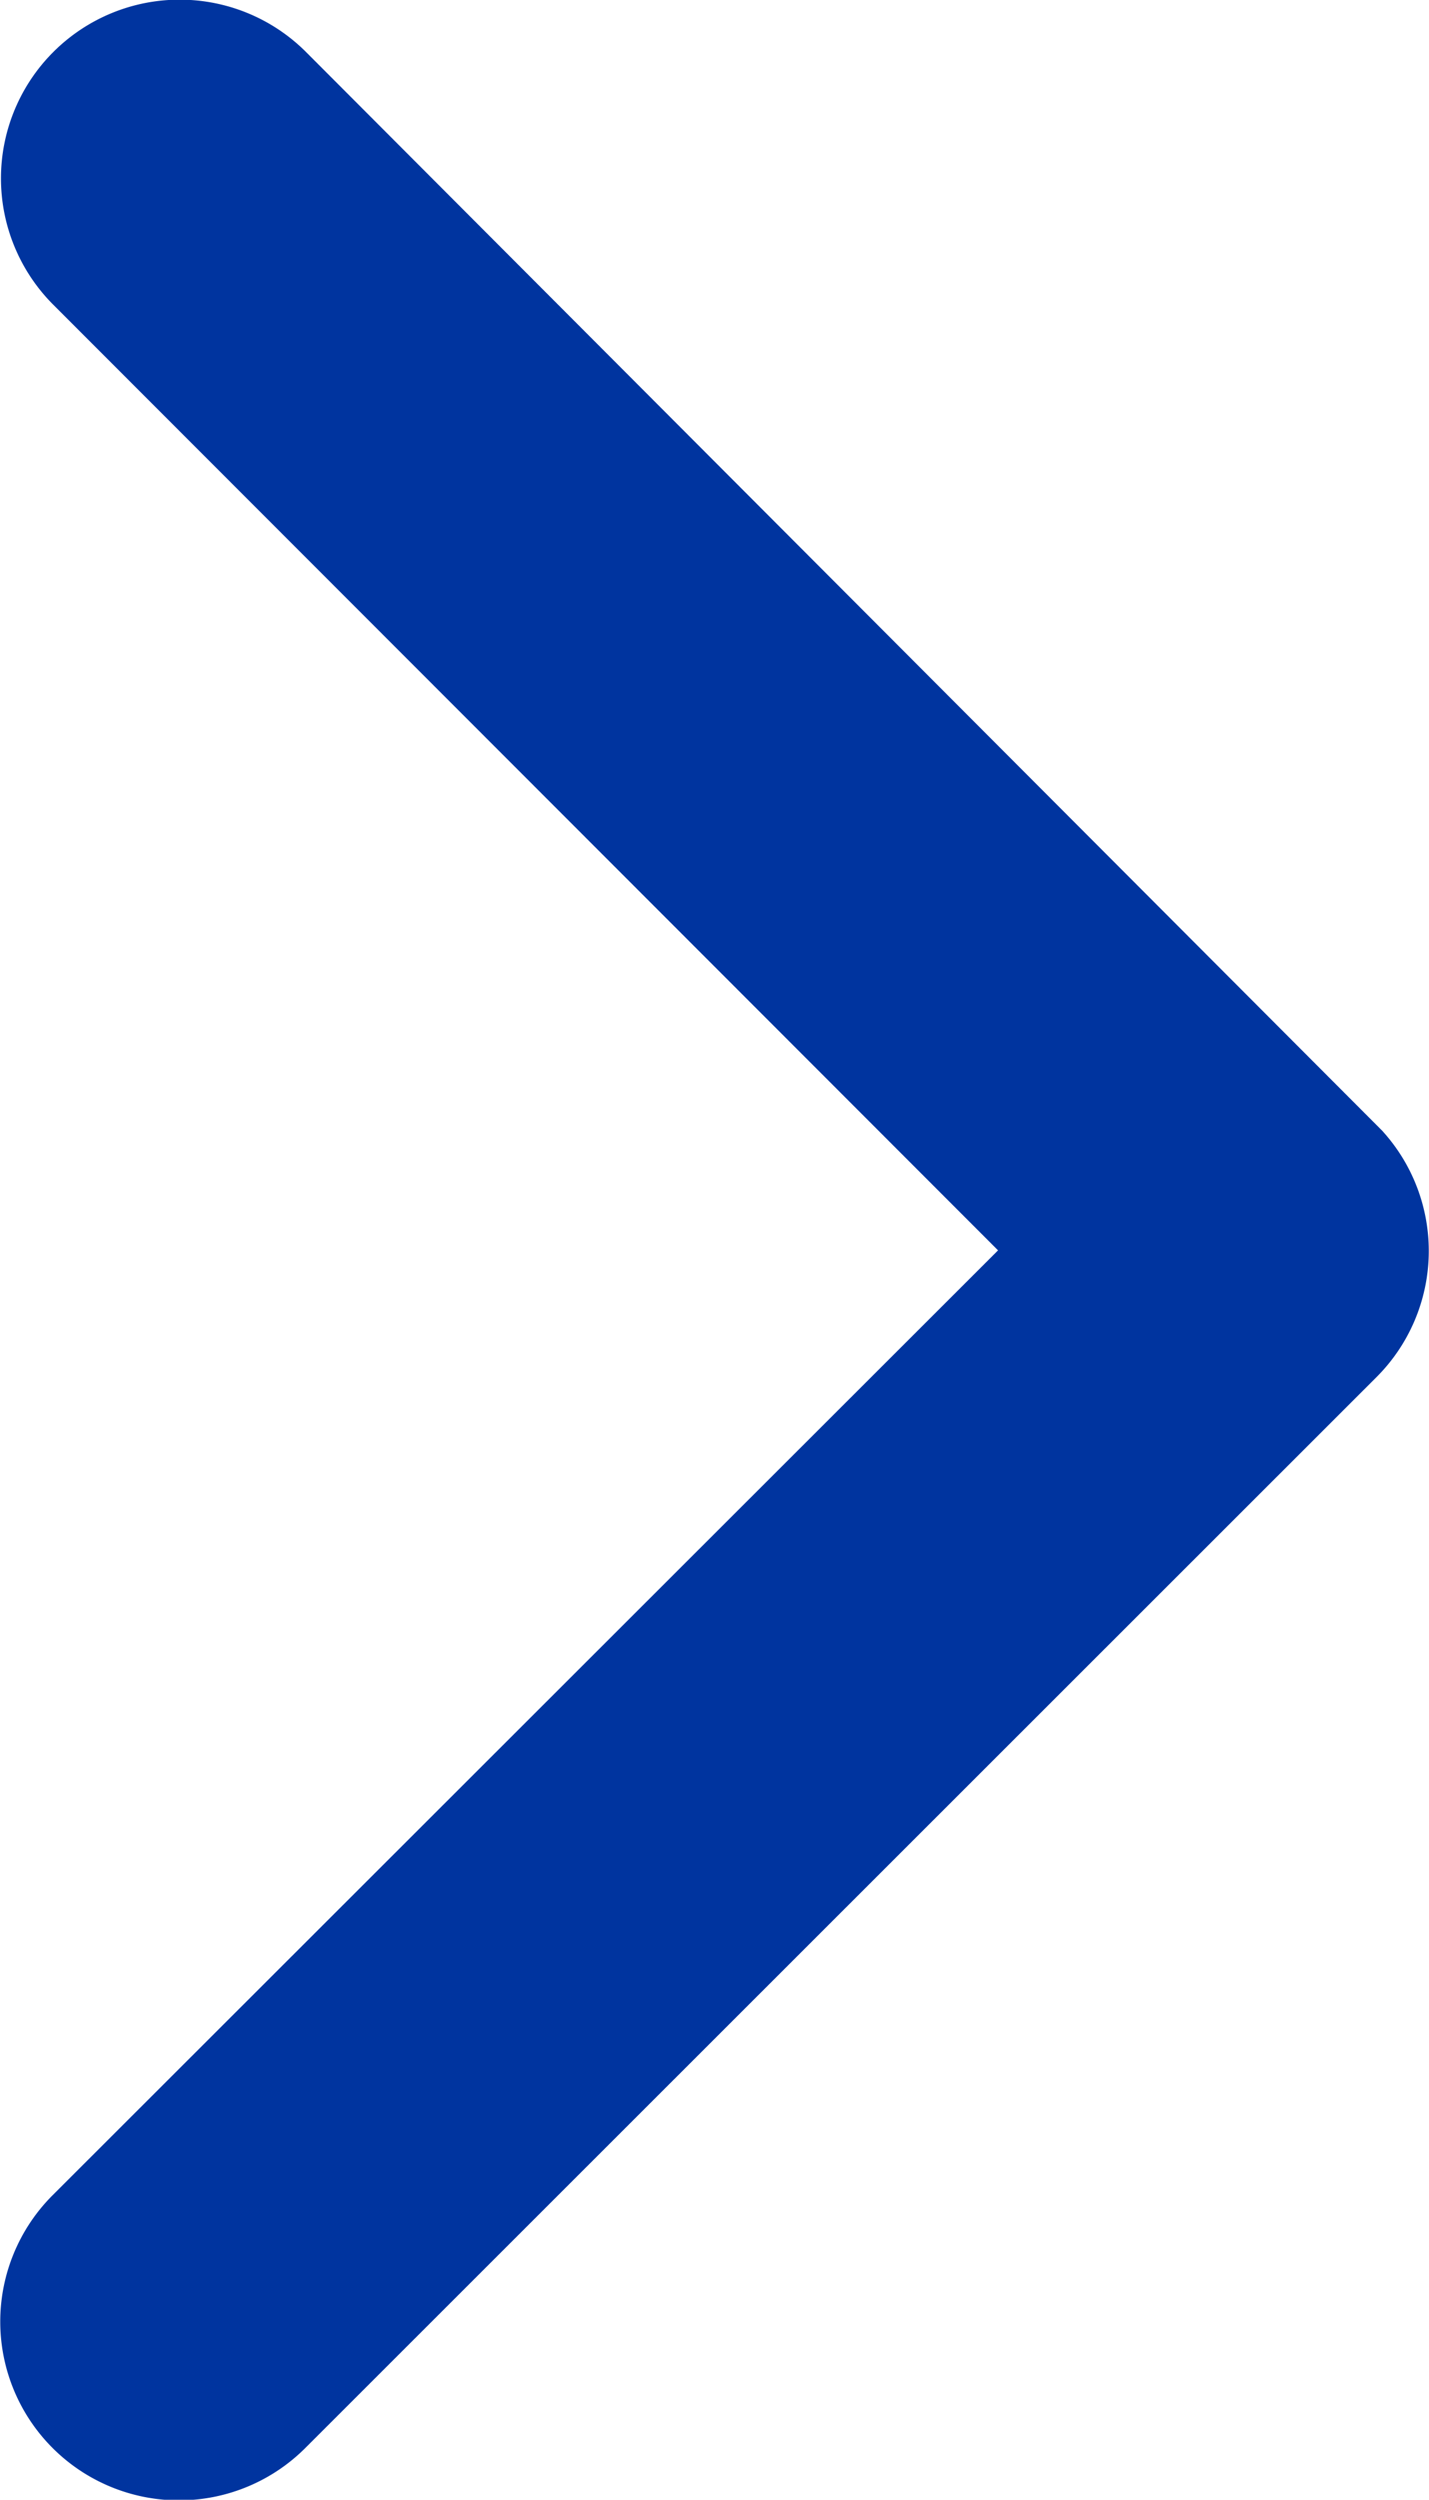 <svg xmlns="http://www.w3.org/2000/svg" width="6.025" height="10.538" viewBox="0 0 6.025 10.538"><path d="M13.067,11.461l3.987-3.984a.753.753,0,0,0-1.067-1.064L11.47,10.928a.752.752,0,0,0-.022,1.038l4.536,4.546a.753.753,0,1,0,1.067-1.064Z" transform="translate(17.275 16.732) rotate(180)" fill="#00349f"/></svg>